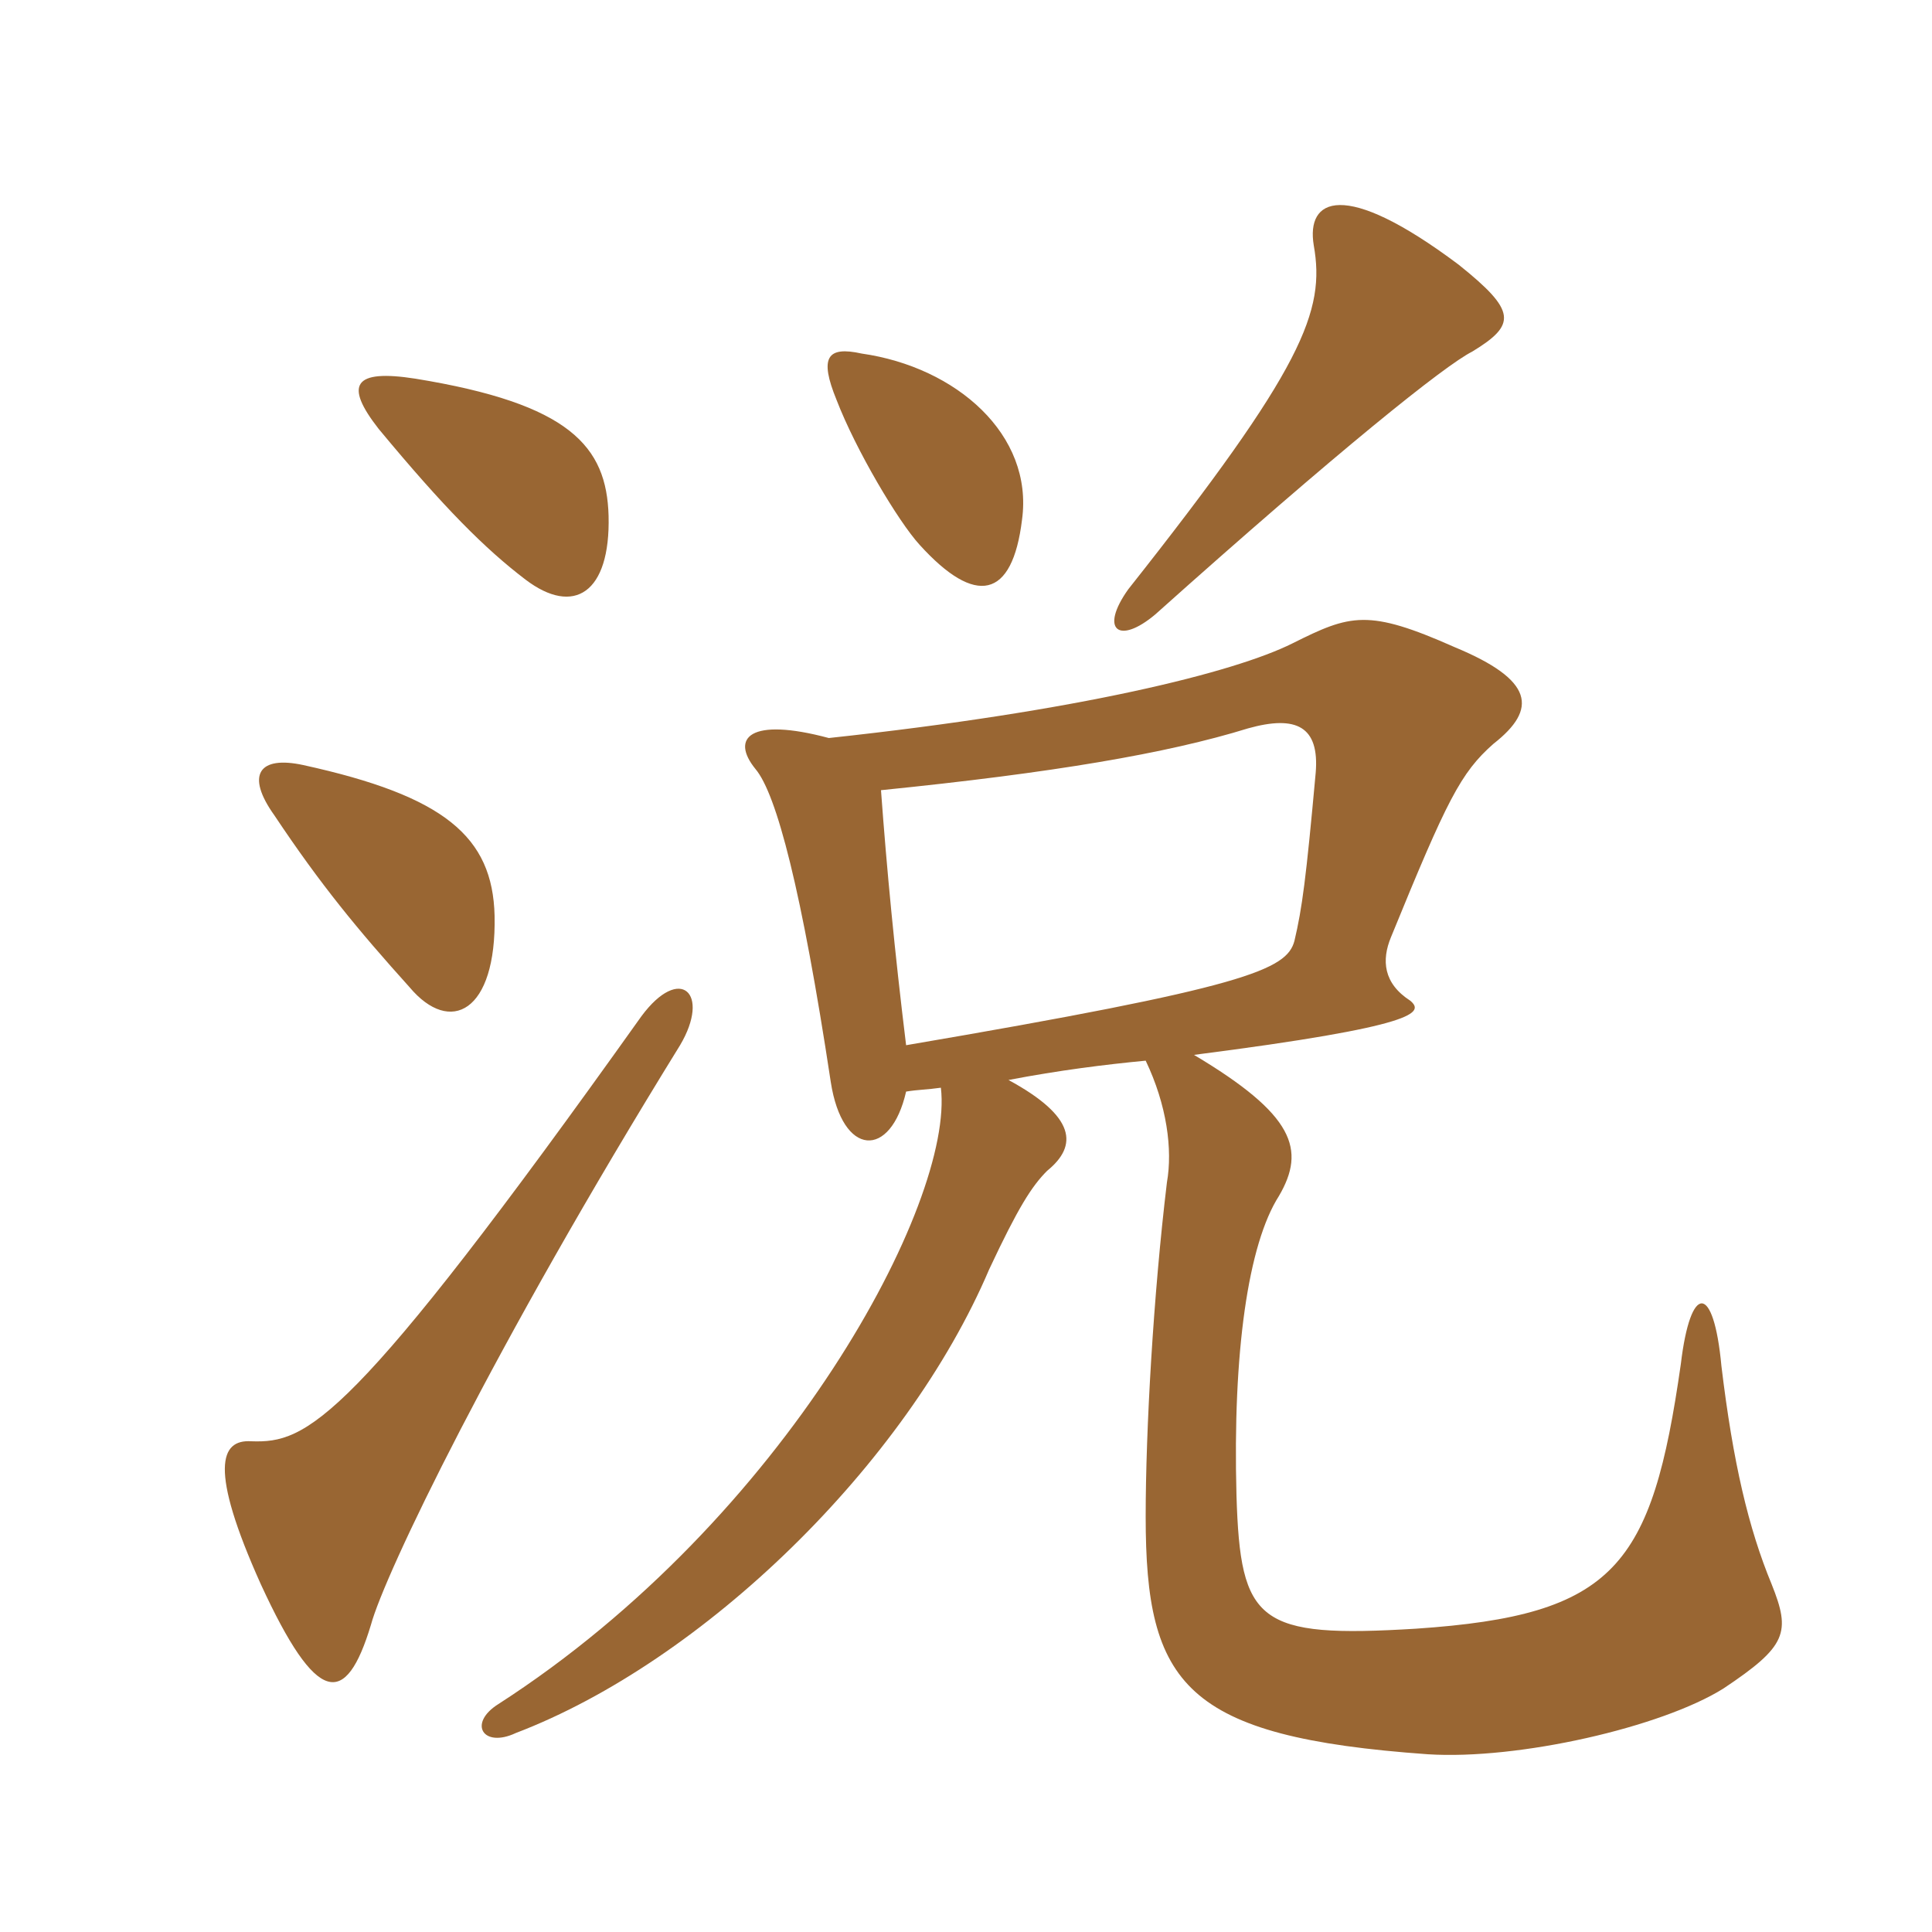 <svg xmlns="http://www.w3.org/2000/svg" xmlns:xlink="http://www.w3.org/1999/xlink" width="150" height="150"><path fill="#996633" padding="10" d="M52.80 81.15C55.20 77.10 52.80 74.85 49.80 78.90C27.15 110.70 23.85 112.05 19.50 111.90C17.10 111.75 16.20 114 20.25 123C24.60 132.45 26.85 132.60 28.80 126.15C29.85 122.25 38.25 104.70 52.80 81.15ZM38.40 71.10C38.25 64.95 34.50 61.80 23.55 59.40C20.10 58.65 19.05 60.15 21.30 63.30C24.90 68.70 27.75 72.15 31.80 76.65C34.95 80.40 38.55 78.60 38.40 71.10ZM47.25 40.05C47.10 34.65 44.25 31.35 32.25 29.40C27.45 28.65 26.70 29.85 29.40 33.30C34.50 39.45 37.65 42.60 40.80 45C44.55 47.85 47.40 46.05 47.25 40.05ZM79.35 40.35C80.25 33.75 74.25 28.50 66.90 27.45C64.20 26.85 63.60 27.75 64.95 31.05C66.45 34.95 69.75 40.50 71.40 42.30C75.75 47.10 78.60 46.50 79.35 40.35ZM114.30 27.30C117.75 25.20 117.75 24.15 113.25 20.55C104.25 13.80 101.40 15.45 102 19.05C102.90 24.15 101.25 28.50 87.60 45.75C85.35 48.90 86.85 50.10 89.70 47.70C103.95 34.95 112.20 28.35 114.30 27.30ZM68.40 61.35C81.75 60 90.60 58.50 96.90 56.55C100.65 55.50 102.45 56.40 102.15 60C101.40 68.25 101.10 70.50 100.50 73.05C99.90 75.30 96.75 76.65 70.35 81.15C69.45 73.80 68.85 67.50 68.40 61.35ZM78.30 83.85C82.20 83.10 85.80 82.65 88.95 82.35C90.60 85.80 91.05 89.25 90.60 91.80C89.55 100.50 88.95 111 88.95 117.75C88.95 130.80 91.95 134.85 110.85 136.20C117.90 136.65 129 134.10 133.80 131.10C138.75 127.80 139.05 126.75 137.55 123C135.75 118.65 134.55 113.55 133.65 106.05C133.05 99.60 131.25 99.60 130.50 105.90C128.25 121.65 125.40 125.40 109.95 126.45C97.65 127.20 96.30 126 96 116.10C95.70 105 96.90 96.60 99.30 92.85C101.40 89.25 100.50 86.55 92.70 81.90C110.25 79.65 110.55 78.60 109.50 77.70C107.40 76.35 107.25 74.55 108 72.75C112.35 62.10 113.40 60 115.95 57.75C119.40 55.05 119.10 52.80 112.95 50.25C106.20 47.25 104.85 47.70 100.35 49.95C95.85 52.20 83.85 55.20 64.35 57.30C58.20 55.65 56.70 57.30 58.65 59.70C60.30 61.65 62.25 69.15 64.50 84C65.40 89.85 69.15 90 70.35 84.75C71.25 84.60 72 84.60 73.05 84.45C74.10 93.30 61.05 117.90 38.70 132.30C36.30 133.80 37.50 135.75 40.05 134.55C54.60 129 70.35 113.70 76.80 98.55C79.05 93.75 80.10 92.10 81.30 90.90C83.70 88.95 83.55 86.70 78.30 83.85Z"/></svg>